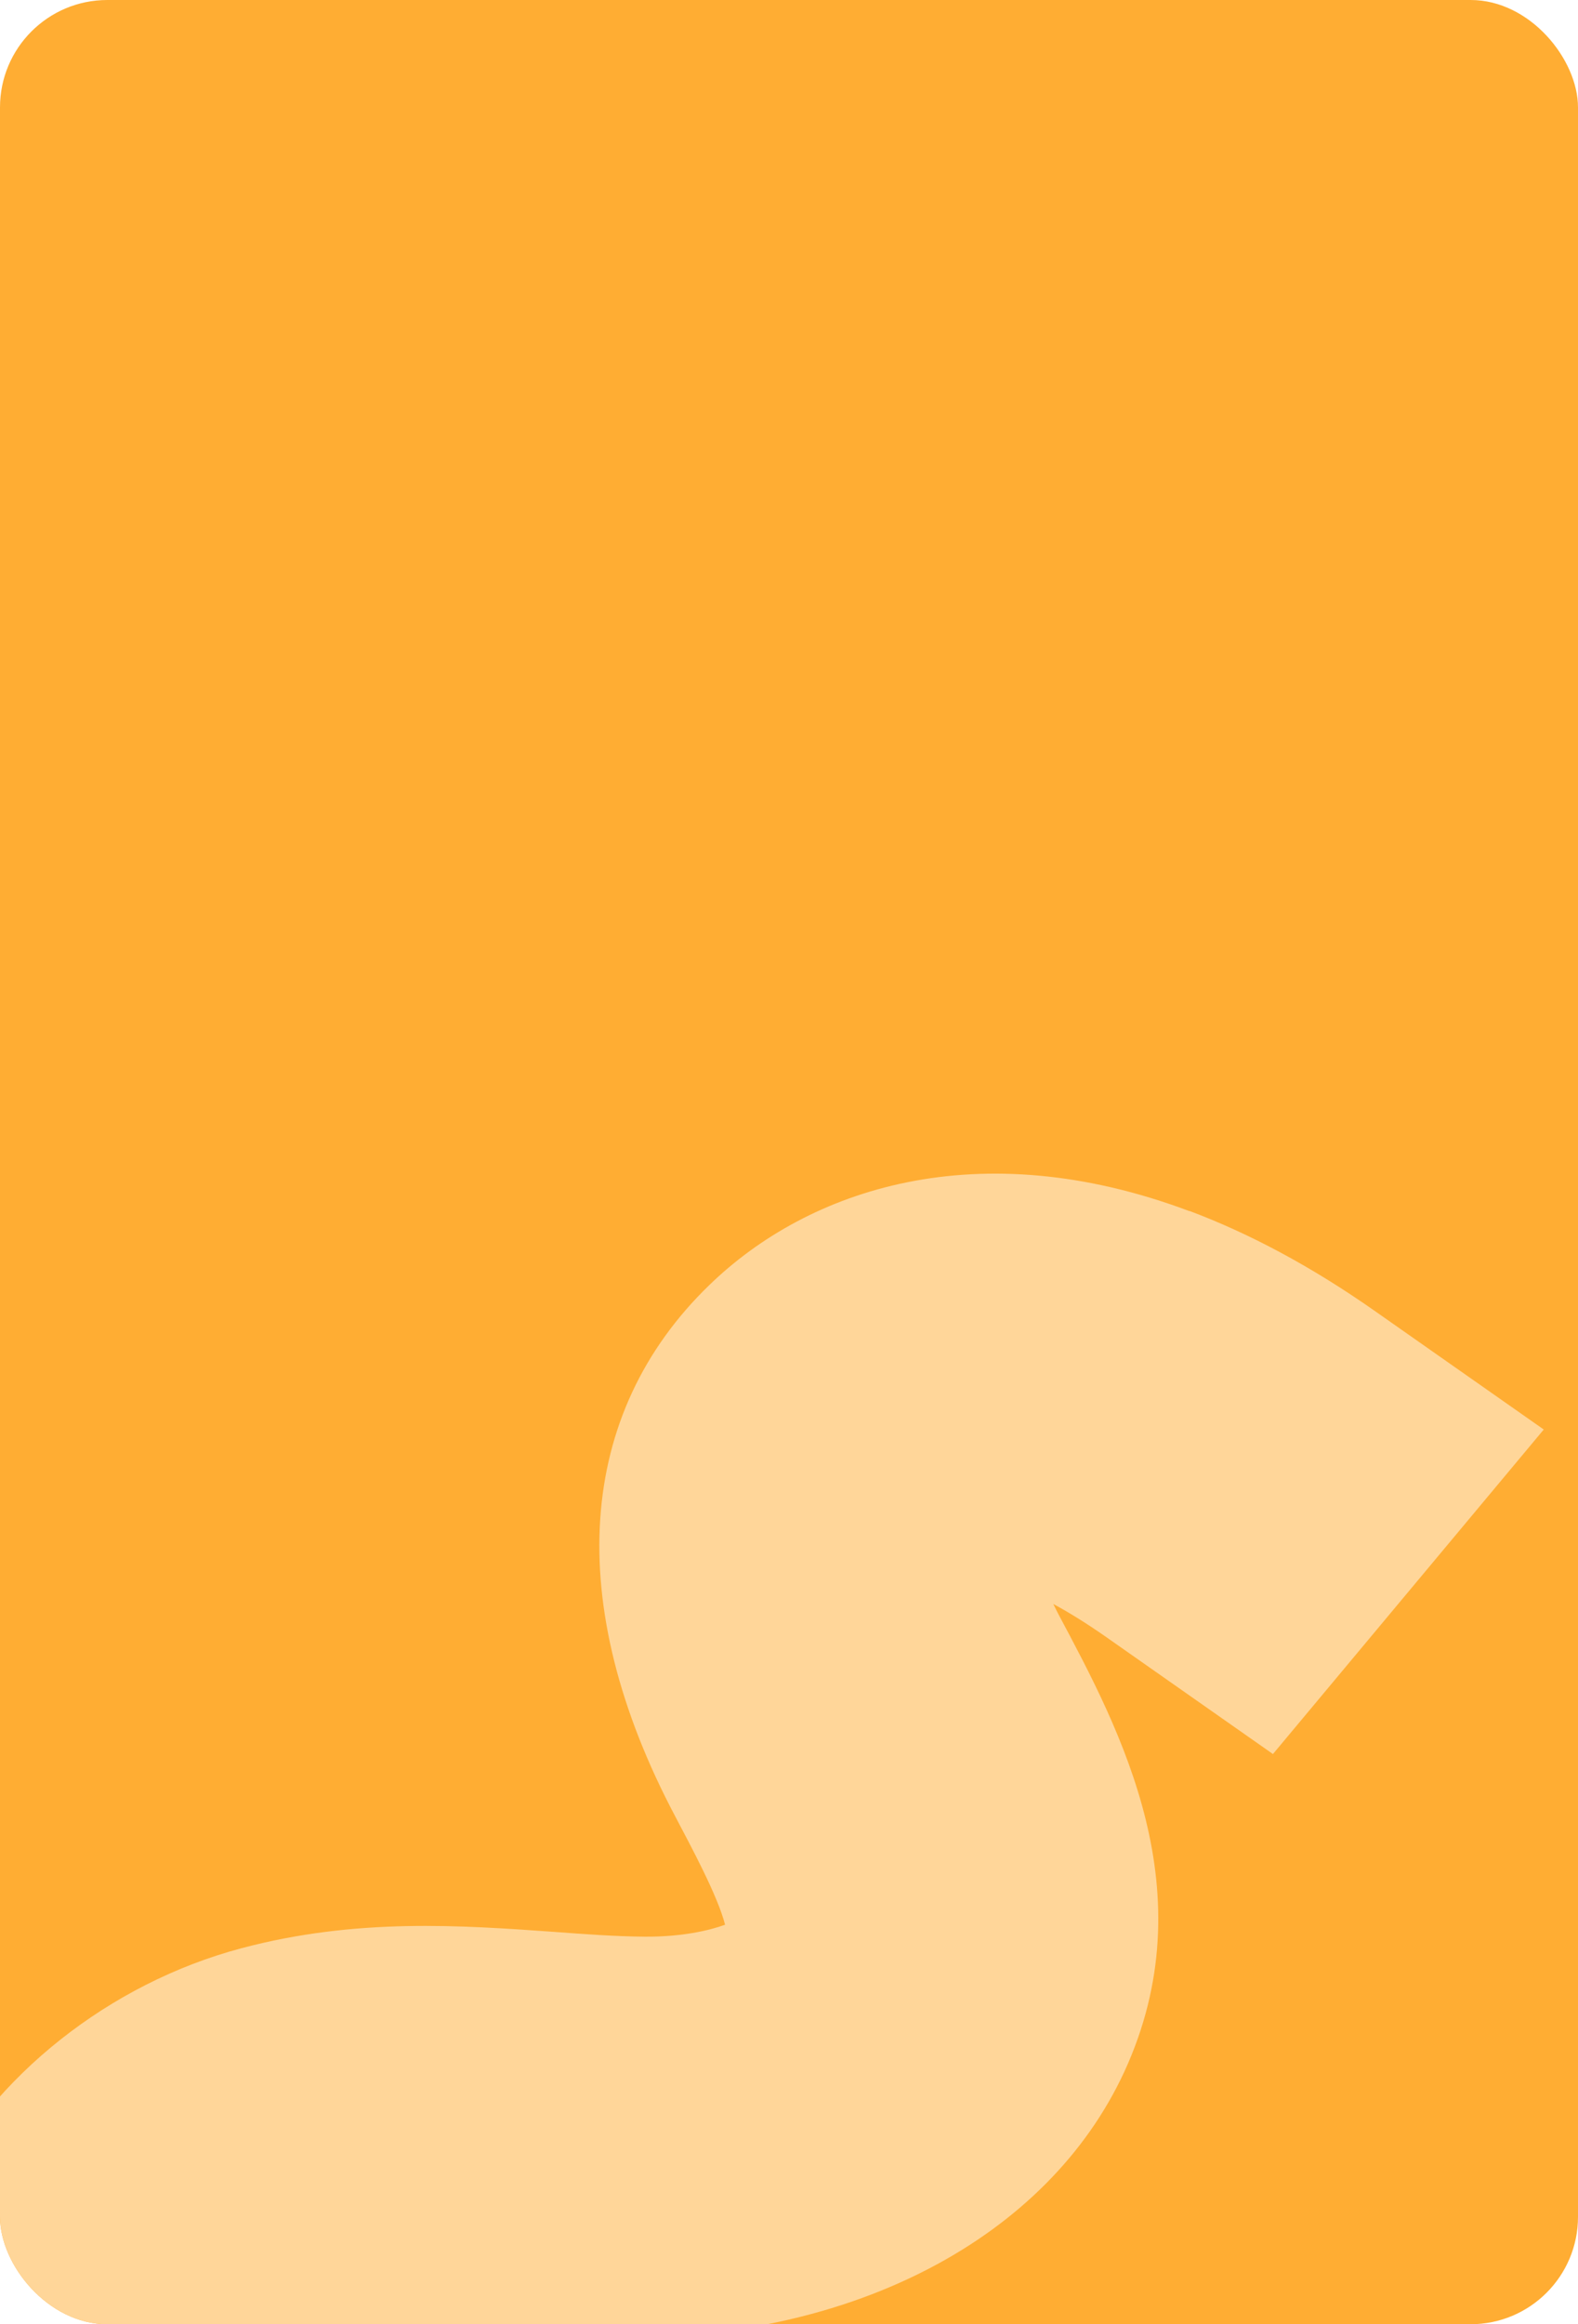 <svg xmlns="http://www.w3.org/2000/svg" width="407" height="599" fill="none"><g clip-path="url(#a)"><rect width="407" height="599" fill="#FFAD33" rx="27.68"/><path fill="#FFD699" d="M306.821 312.096c15.226 5.711 31.314 14.19 48.105 26.002l43.242 30.318-69.848 83.638-43.243-30.317c-4.843-3.377-9.319-6.149-13.408-8.359.422.835.822 1.713 1.315 2.627 16.039 30.053 38.341 71.716 16.96 118.016-19.808 42.675-69.717 68.859-130.156 68.462-10.384-.045-20.773-.767-31.094-1.516-14.93-1.073-29.105-2.122-39.086-.038l17.843 32.915L7.665 684.09l-24.52-45.148c-12.242-22.438-12.09-49.592.25-74.413 14.675-29.46 44.89-53.405 78.842-62.42 29.697-7.905 56.784-5.915 80.727-4.22 7.775.575 15.597 1.167 23.398 1.231 9.448.057 16.588-1.583 20.646-3.079-1.867-7.412-8.867-20.34-12.82-27.858-29.158-55.004-25.42-103.915 8.715-136.951 25.626-24.885 69.399-39.53 123.85-19.109l.068-.027z"/></g><defs><clipPath id="a"><rect width="407" height="599" fill="#fff" rx="27.68"/></clipPath></defs></svg>